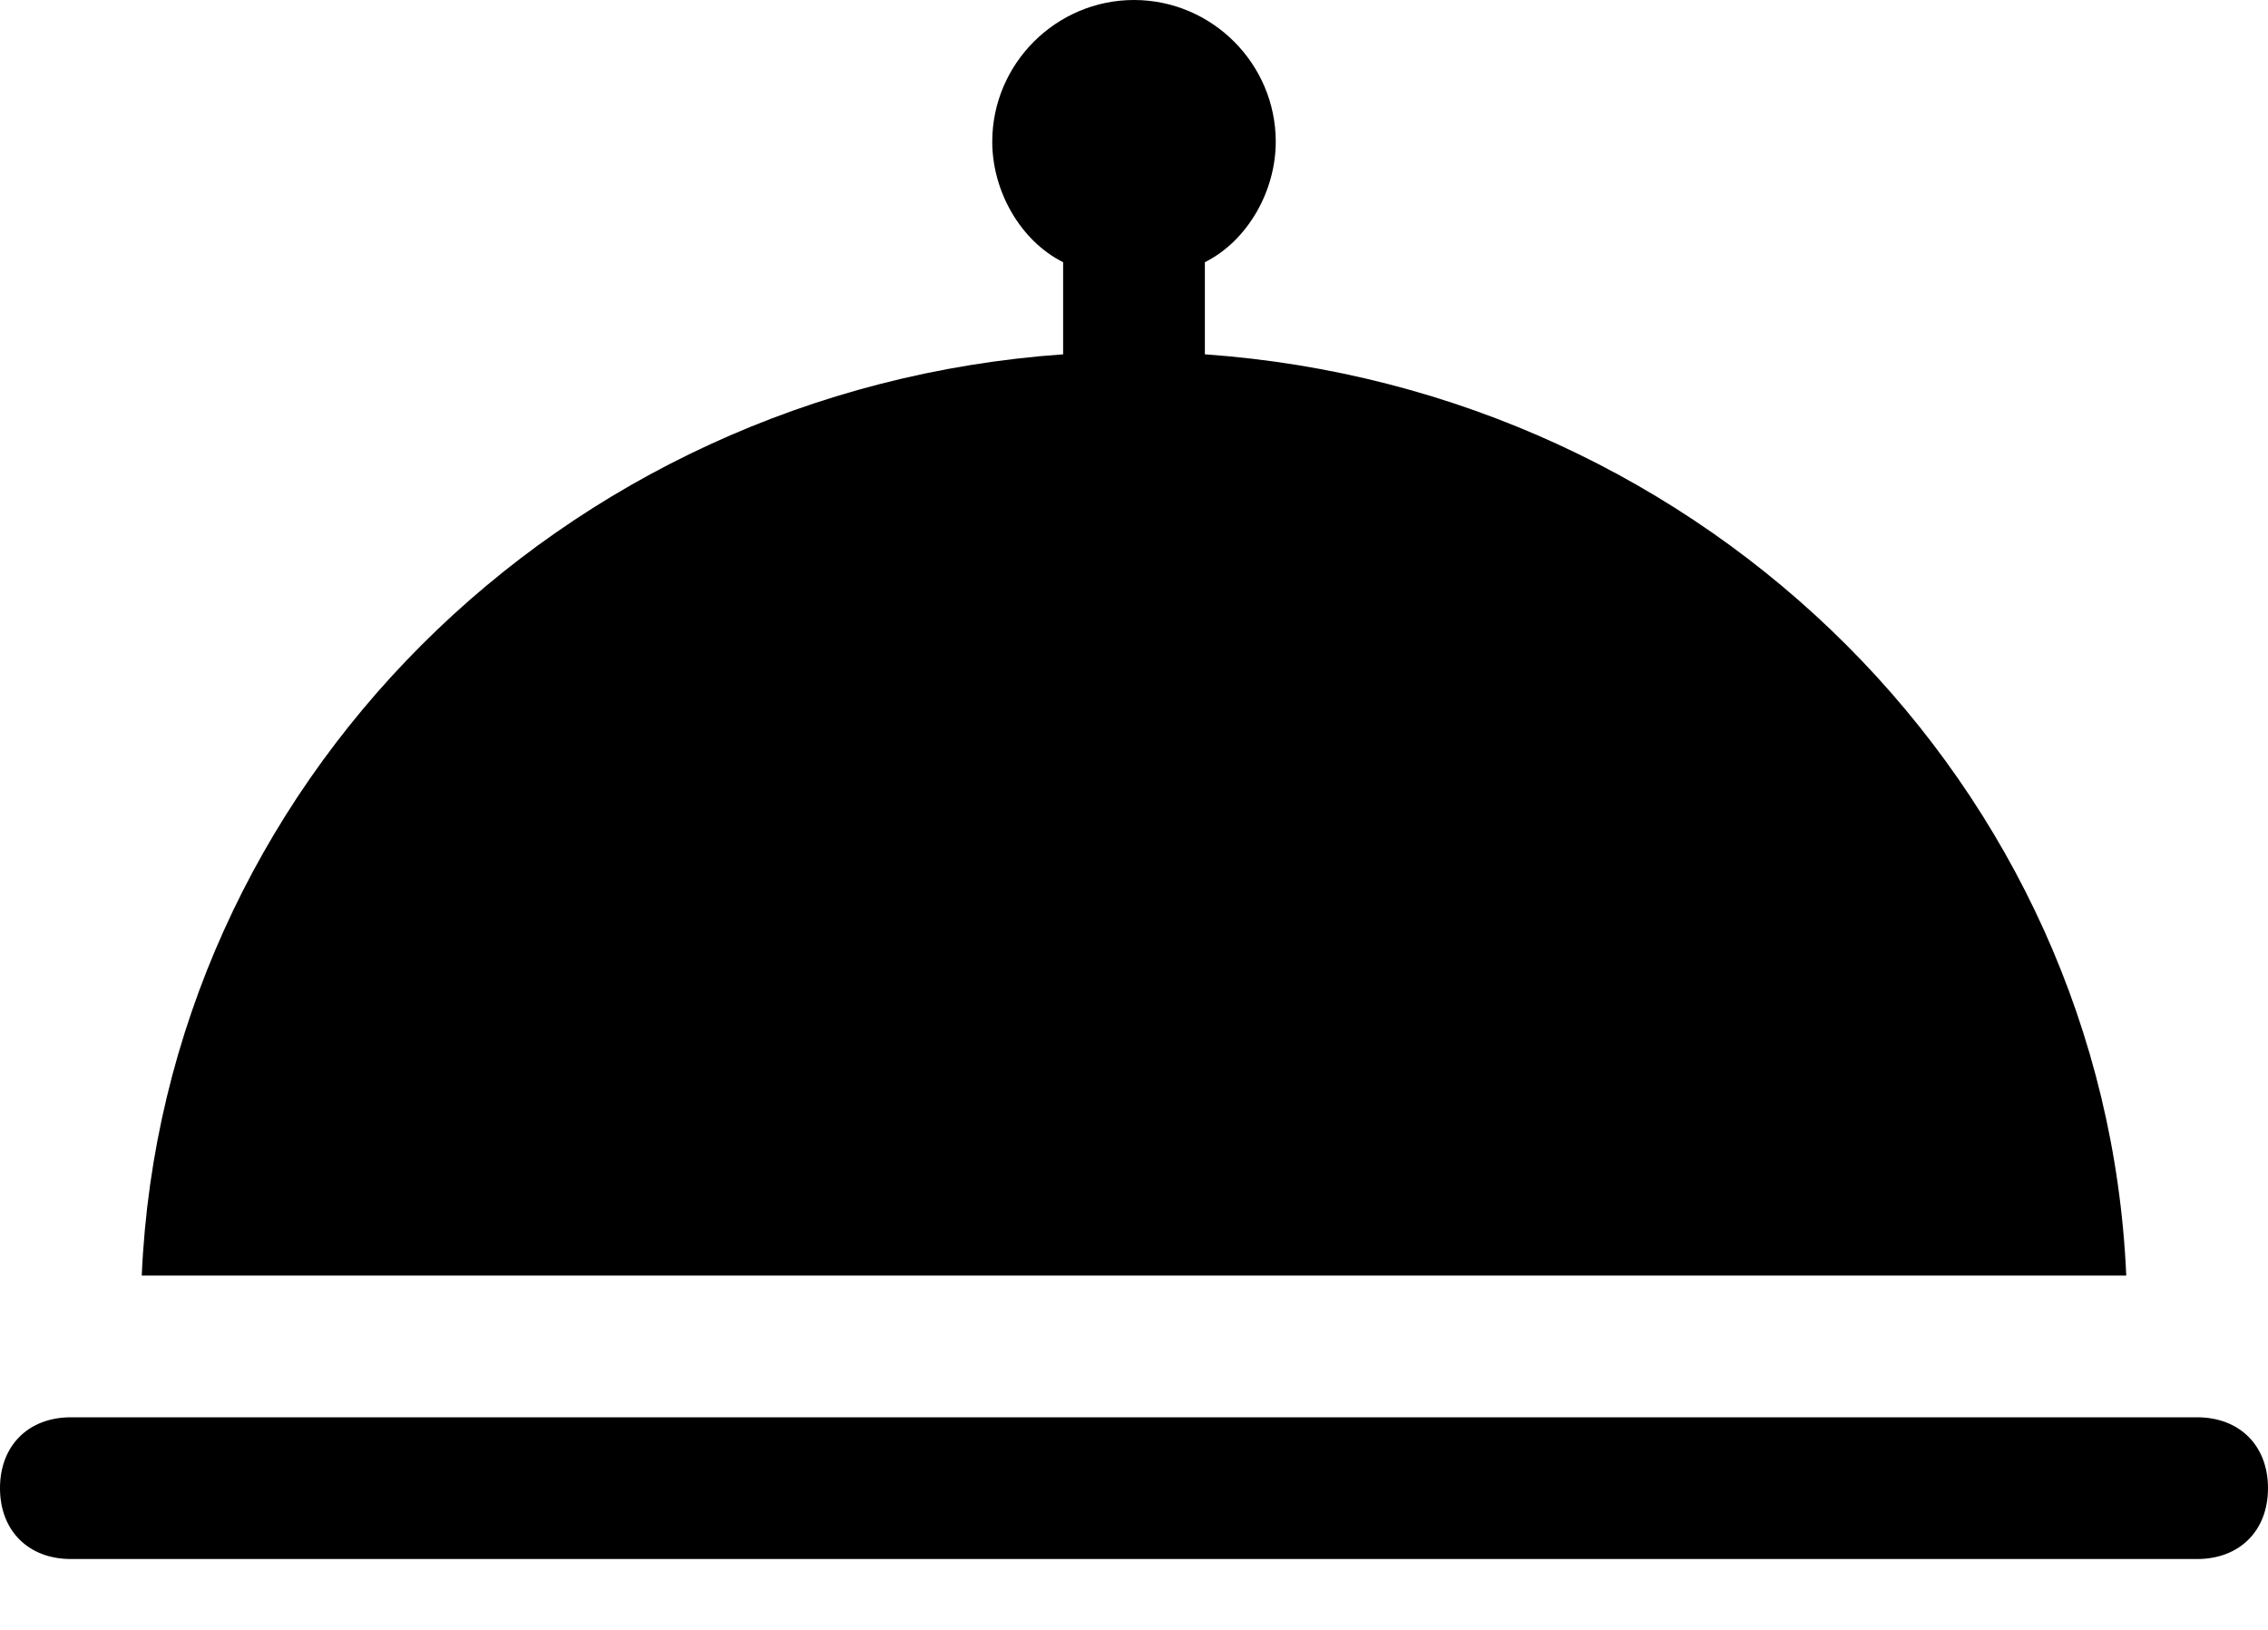 <?xml version="1.0" encoding="UTF-8" standalone="no"?>
<!DOCTYPE svg PUBLIC "-//W3C//DTD SVG 1.1//EN" "http://www.w3.org/Graphics/SVG/1.1/DTD/svg11.dtd">
<svg width="100%" height="100%" viewBox="0 0 32 23" version="1.1" xmlns="http://www.w3.org/2000/svg" xmlns:xlink="http://www.w3.org/1999/xlink" xml:space="preserve" xmlns:serif="http://www.serif.com/" style="fill-rule:evenodd;clip-rule:evenodd;stroke-linejoin:round;stroke-miterlimit:2;">
    <g transform="matrix(1,0,0,1,-1,-3)">
        <path d="M32,23L2,23C1.4,23 1,23.4 1,24C1,24.6 1.4,25 2,25L5.124,25L5,25L29,25L30.061,25L30.383,25L31,25L32,25C32.6,25 33,24.6 33,24C33,23.4 32.6,23 32,23ZM3,21L31,21C30.7,14.1 25.1,8.5 18,8L18,6.7C18.6,6.4 19,5.7 19,5C19,3.9 18.1,3 17,3C15.9,3 15,3.9 15,5C15,5.7 15.4,6.4 16,6.7L16,8C8.9,8.5 3.3,14.1 3,21Z" style="fill-rule:nonzero;"/>
    </g>
</svg>
